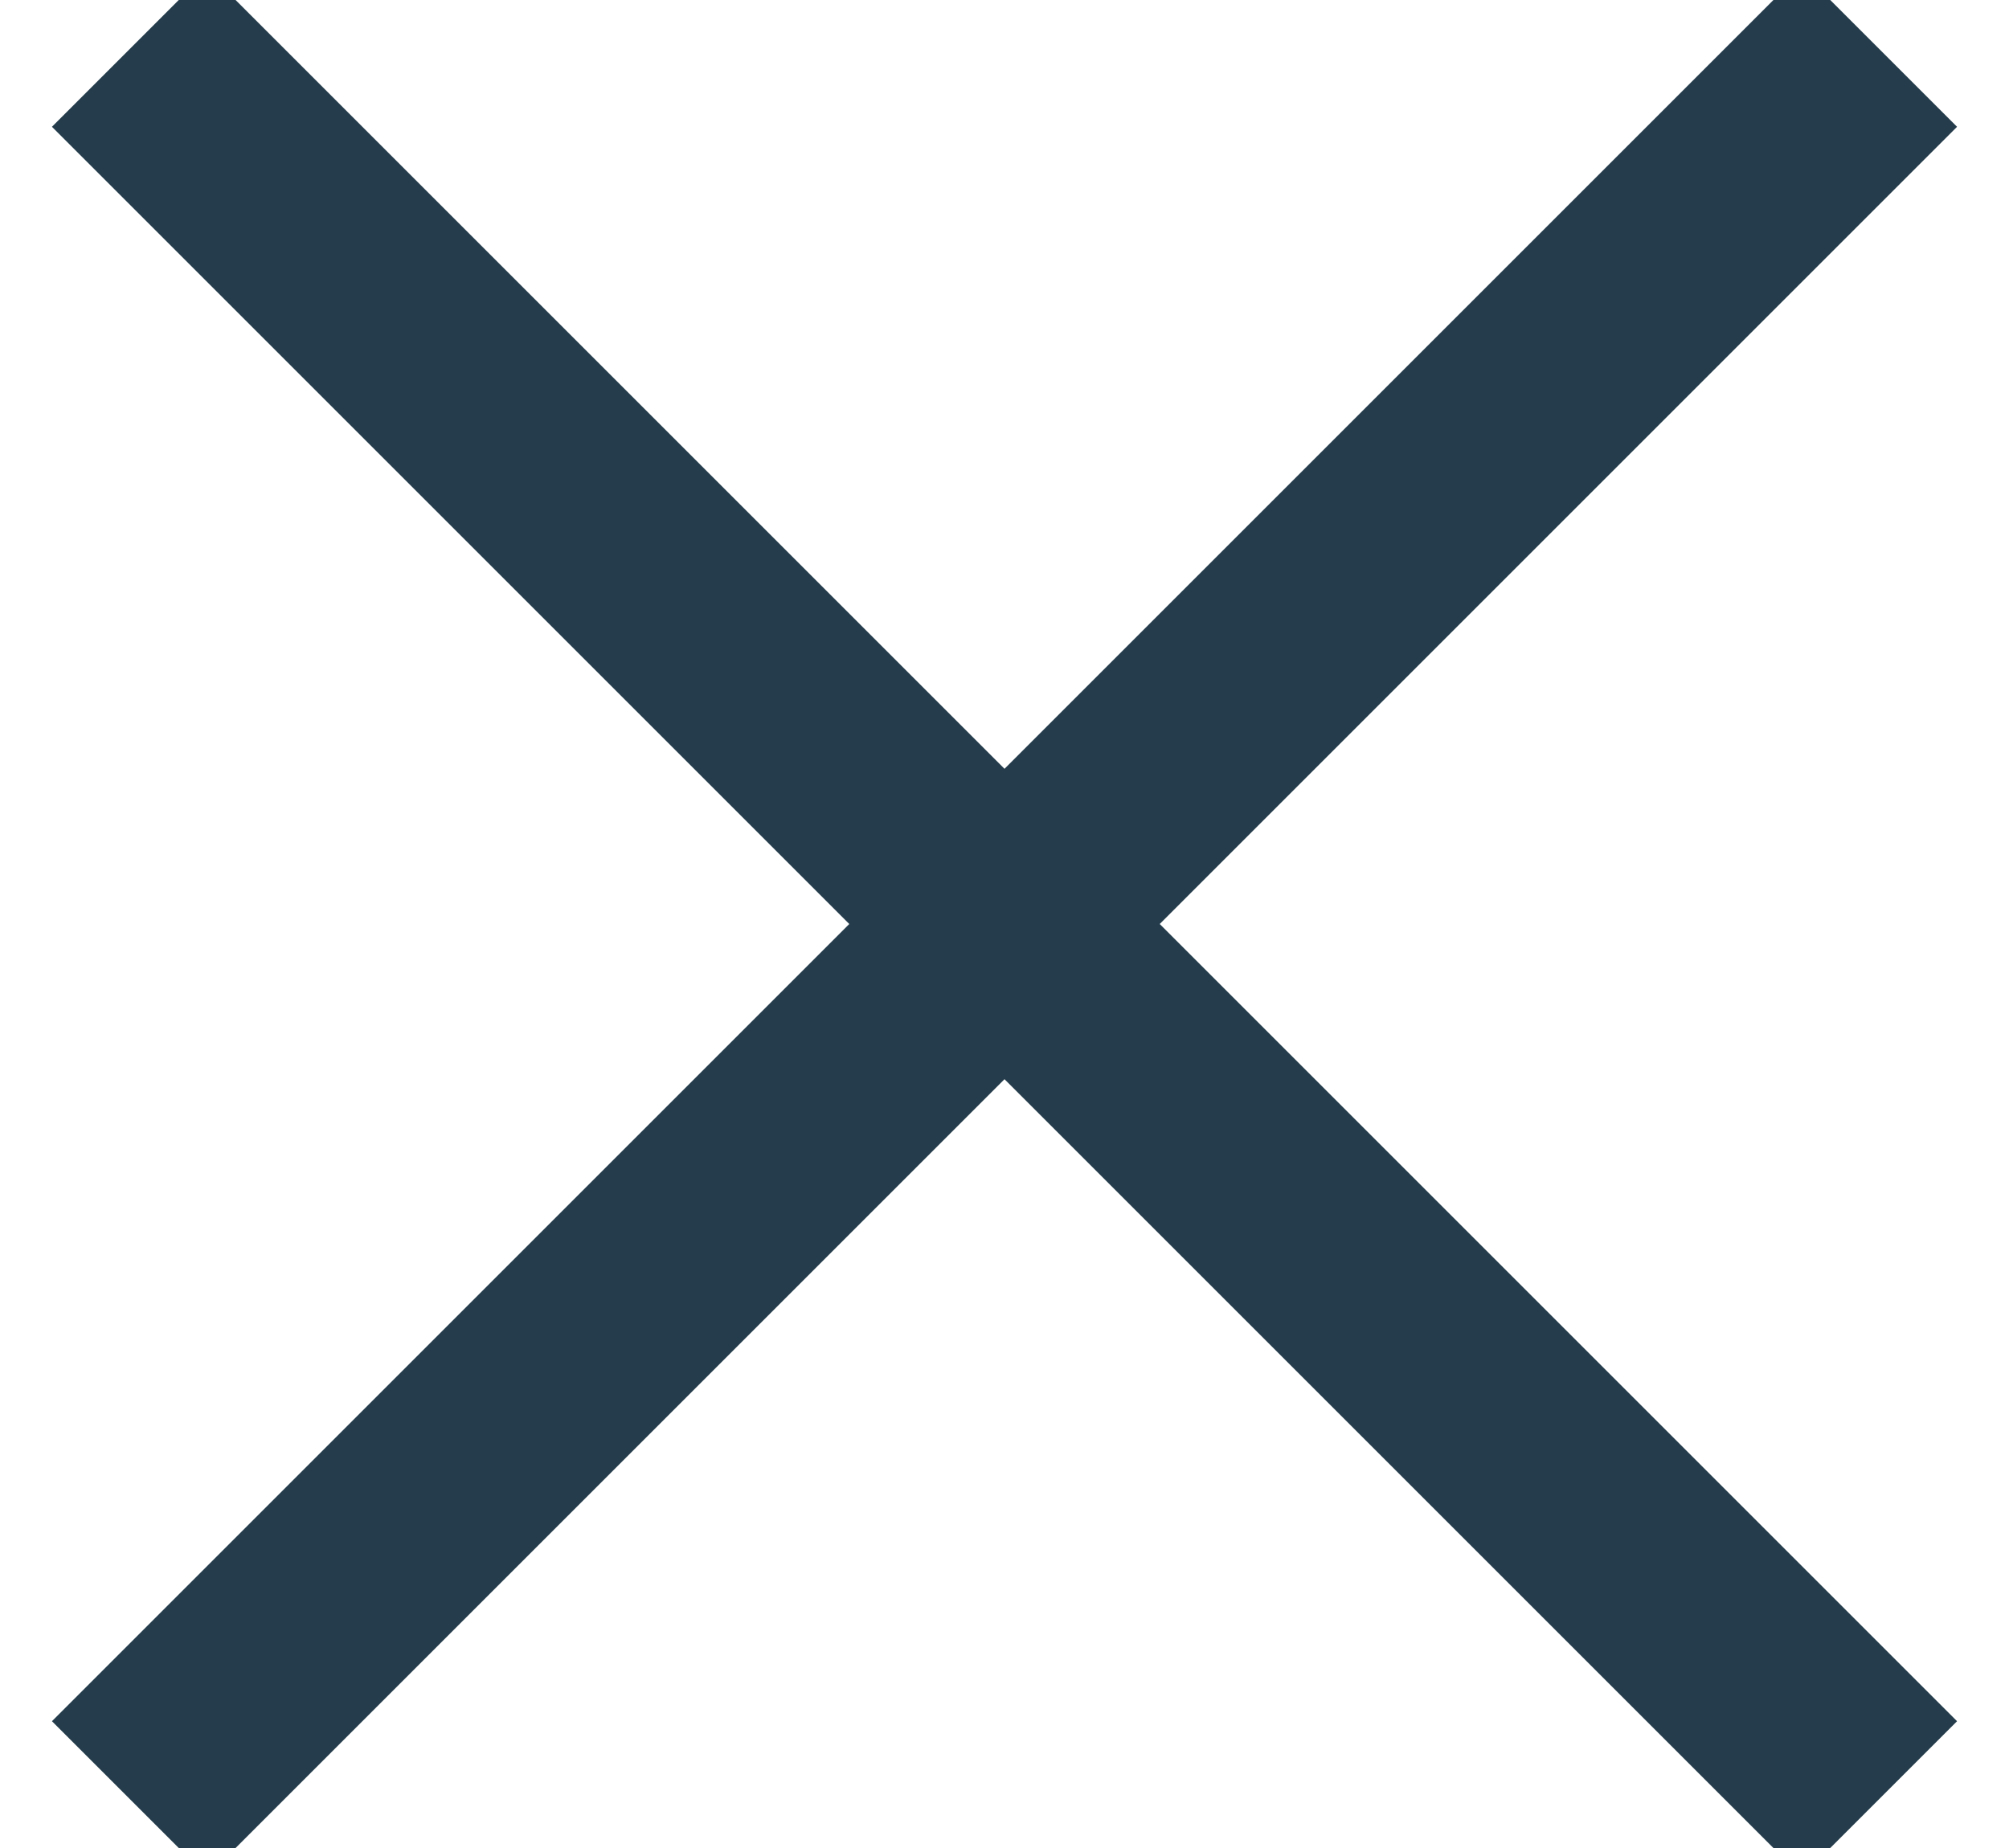 <svg width="25" height="23" xmlns="http://www.w3.org/2000/svg">
    <path d="M14.078 11.5 24 21.422 22.422 23 12.5 13.078 2.578 23 1 21.422l9.922-9.922L1 1.578 2.578 0 12.5 9.922 22.422 0 24 1.578z" fill="#243C4B" fill-rule="nonzero" stroke="#243C4B" stroke-width=".5"/>
</svg>
